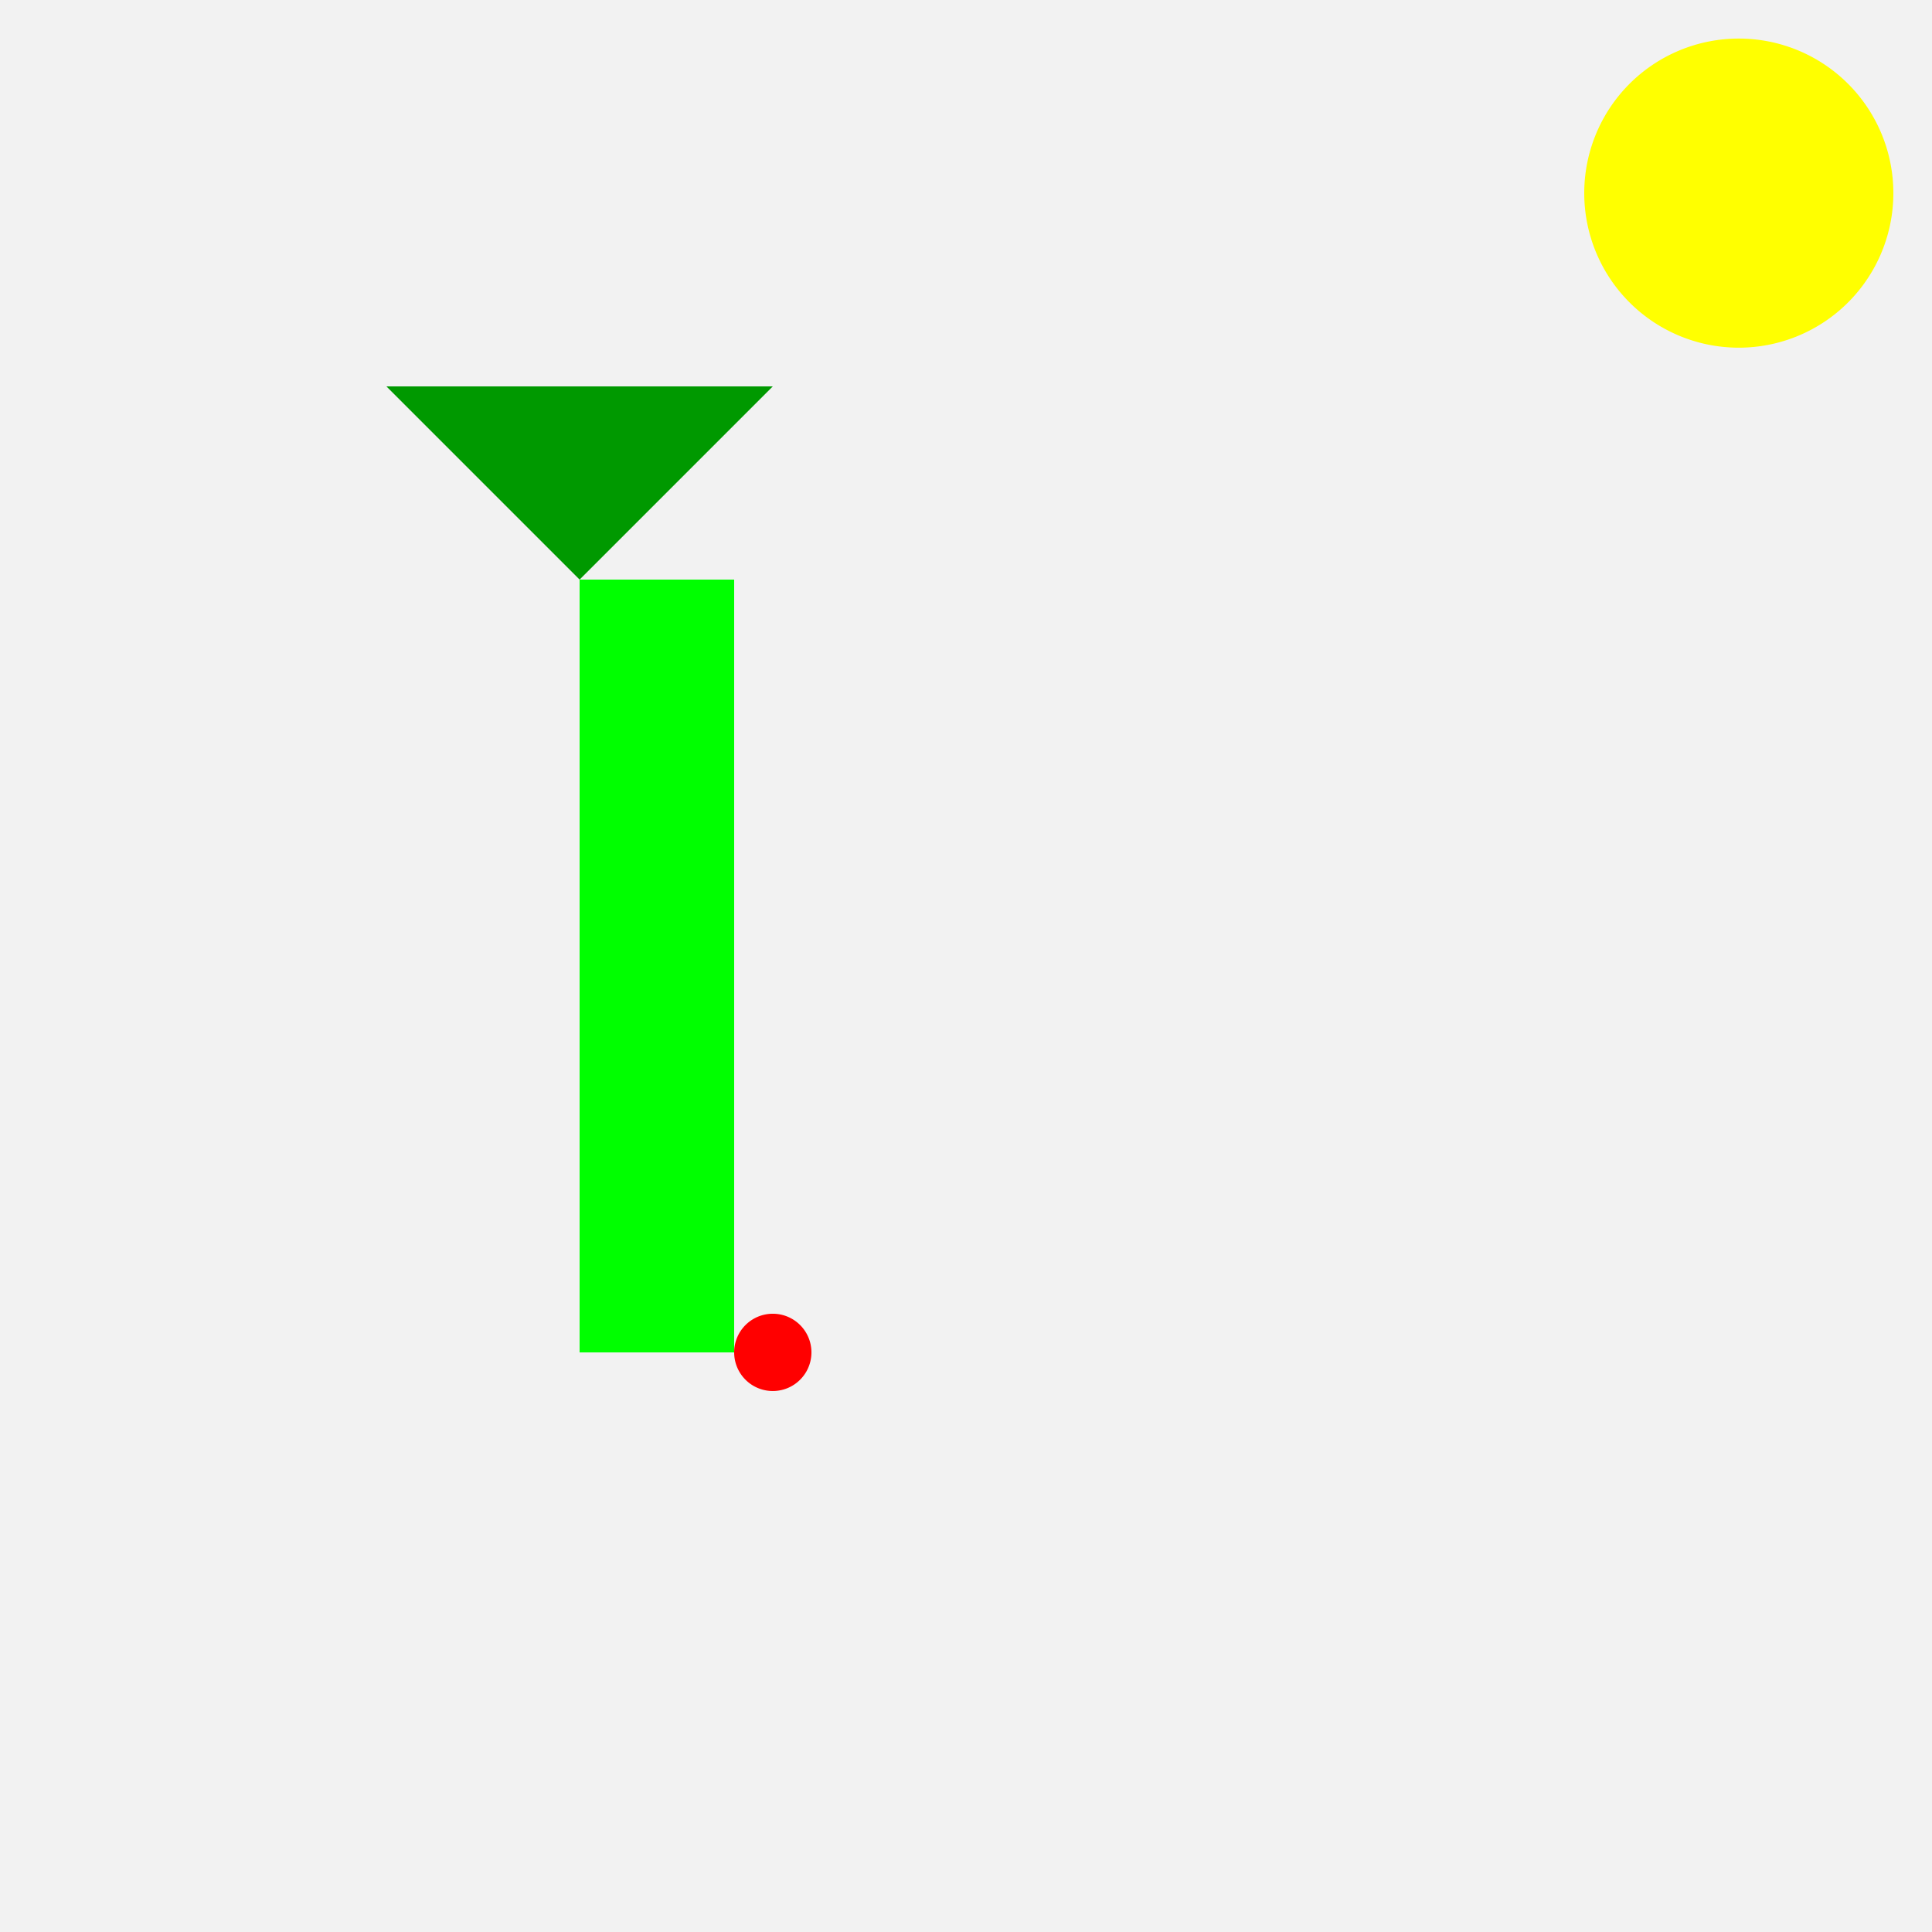 <!--

Generated by DrawGPT.
Free, open source, AI generated images in SVG, PNG, and HTML Canvas format.
https://drawgpt.ai

Created: 2023-09-26T02:51:46.924Z
Link: https://drawgpt.ai/prompt/16940/

-->
<svg xmlns="http://www.w3.org/2000/svg" xmlns:xlink="http://www.w3.org/1999/xlink" width="500" height="500"><defs/><g><rect fill="#f2f2f2" stroke="none" x="0" y="0" width="512" height="512"/><rect fill="#00FF00" stroke="none" x="150" y="150" width="40" height="200"/><path fill="#009900" stroke="none" paint-order="stroke fill markers" d=" M 150 150 L 100 100 L 200 100"/><path fill="#FFFF00" stroke="none" paint-order="stroke fill markers" d=" M 490 50 A 40 40 0 1 1 490 49.96"/><path fill="#FF0000" stroke="none" paint-order="stroke fill markers" d=" M 210 350 A 10 10 0 1 1 210 349.99"/></g></svg>